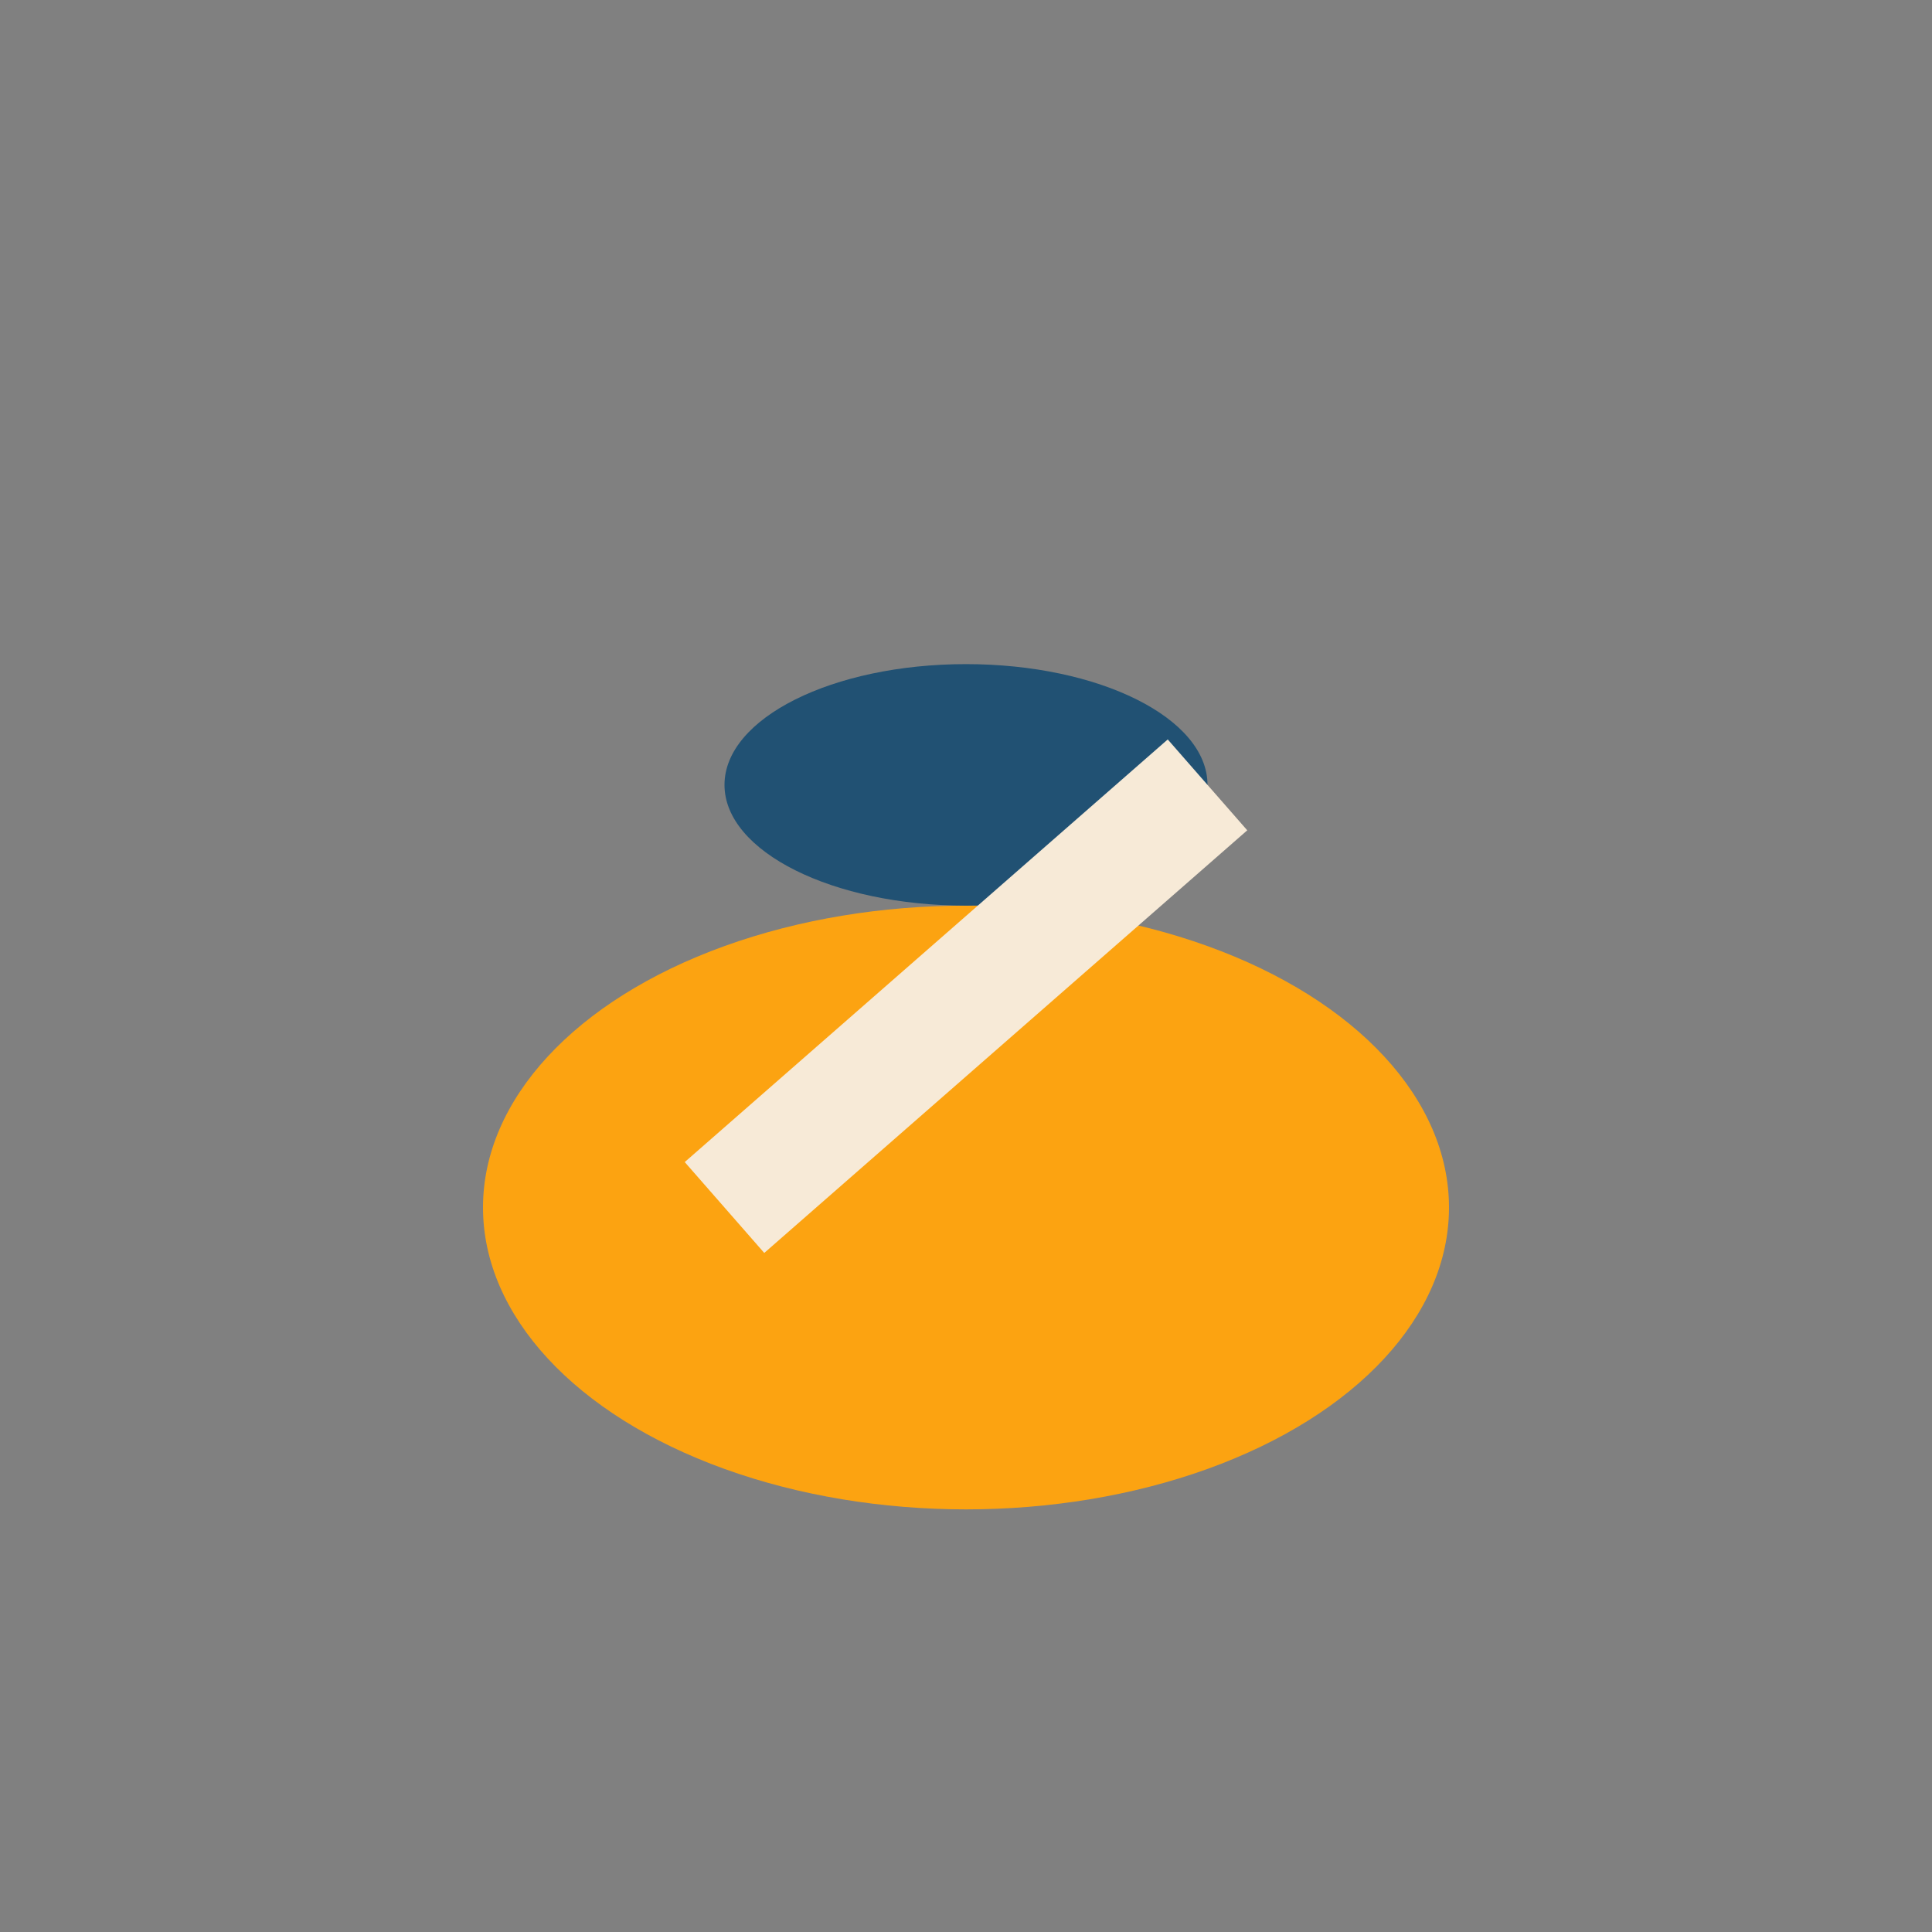 <?xml version="1.0" encoding="UTF-8"?>
<svg xmlns="http://www.w3.org/2000/svg" width="32" height="32" viewBox="0 0 32 32"><rect x="0" y="0" width="32" height="32" fill="#808080" stroke="none"/><ellipse cx="16" cy="20" rx="8" ry="5" fill="#FCA311"/><ellipse cx="16" cy="13" rx="4" ry="2" fill="#215173"/><path d="M12 20l8-7" stroke="#F7EAD7" stroke-width="2"/></svg>